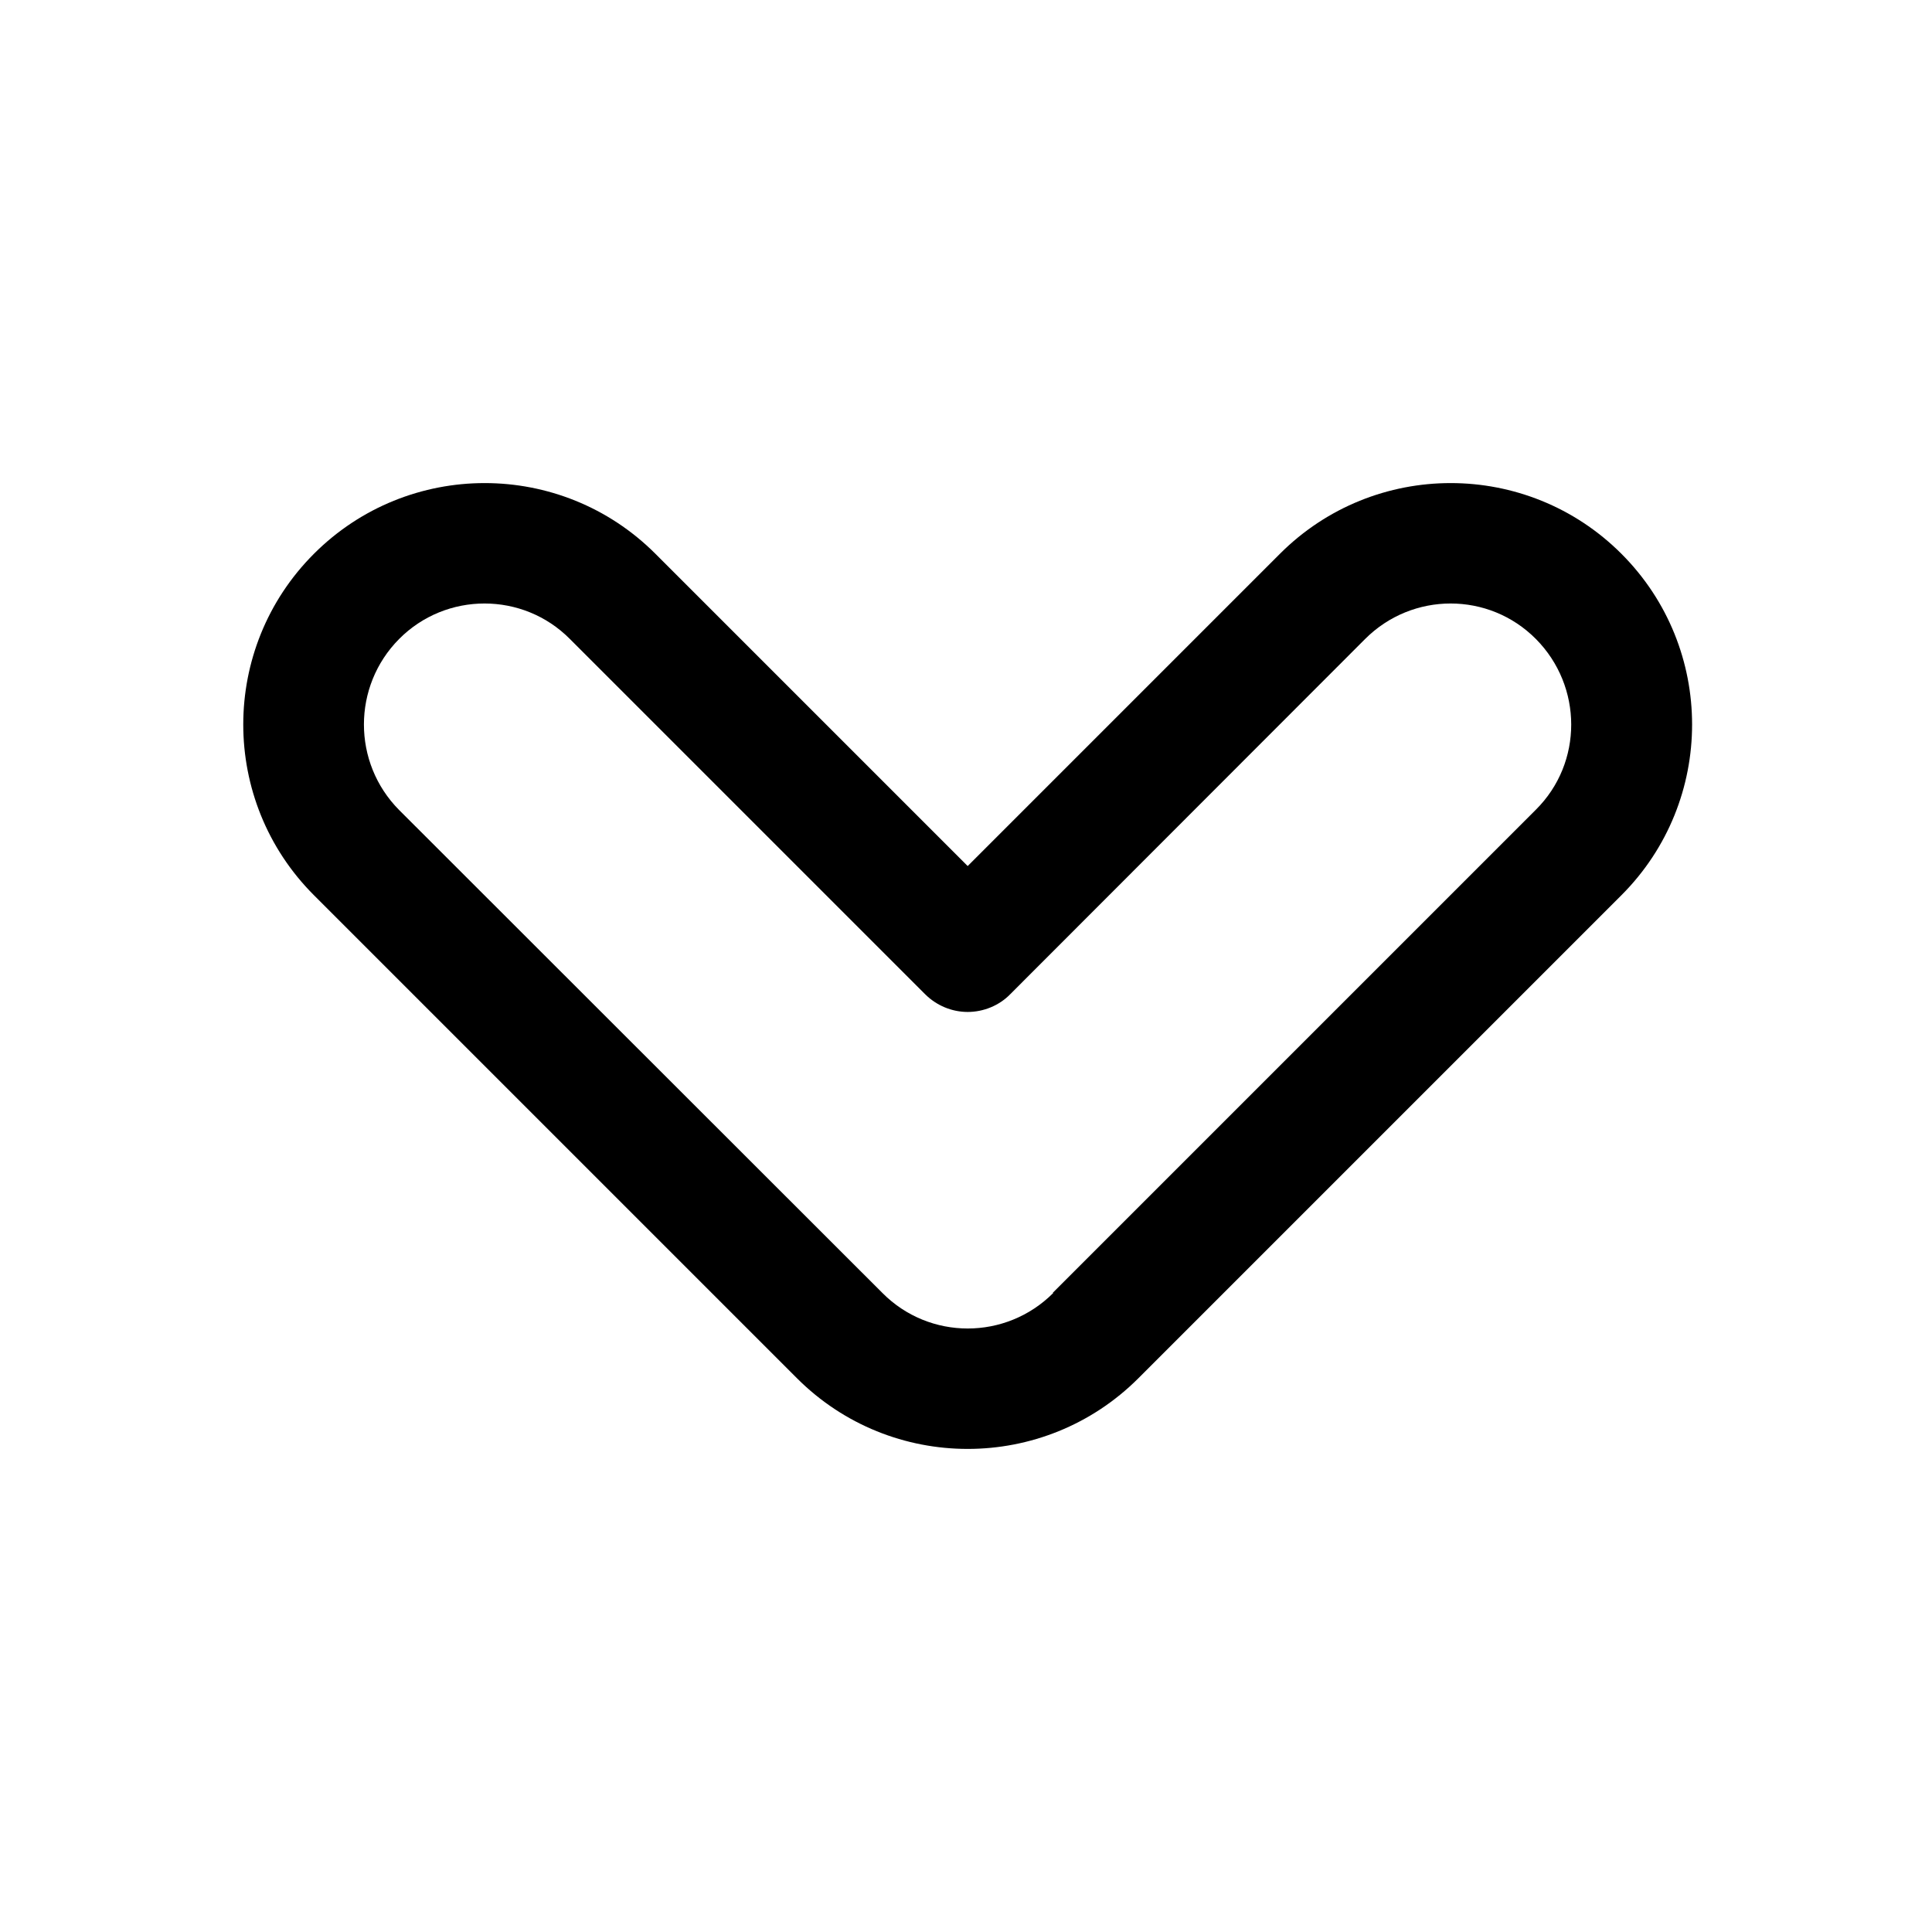 <svg xmlns="http://www.w3.org/2000/svg" viewBox="0 0 576 576"><!--! Font Awesome Pro 7.1.0 by @fontawesome - https://fontawesome.com License - https://fontawesome.com/license (Commercial License) Copyright 2025 Fonticons, Inc. --><path fill="currentColor" d="M237.6 410.9C265.7 439 311.3 439 339.4 410.9L483.4 266.9C511.5 238.8 511.5 193.2 483.4 165.1C455.3 137 409.7 137 381.6 165.1L288.5 258.2L195.4 165.1C167.3 137 121.7 137 93.6 165.1C65.5 193.2 65.5 238.8 93.6 266.9L237.6 410.9zM314 385.5C299.9 399.6 277.1 399.6 263.1 385.5L119 241.5C105 227.4 105 204.6 119 190.5C133 176.4 155.9 176.4 169.9 190.5L275.8 296.4C279.2 299.8 283.8 301.7 288.5 301.7C293.2 301.7 297.9 299.8 301.2 296.4L407 190.5C421.1 176.4 443.9 176.4 457.9 190.5C471.9 204.6 472 227.4 457.9 241.4L313.9 385.4z"/></svg>